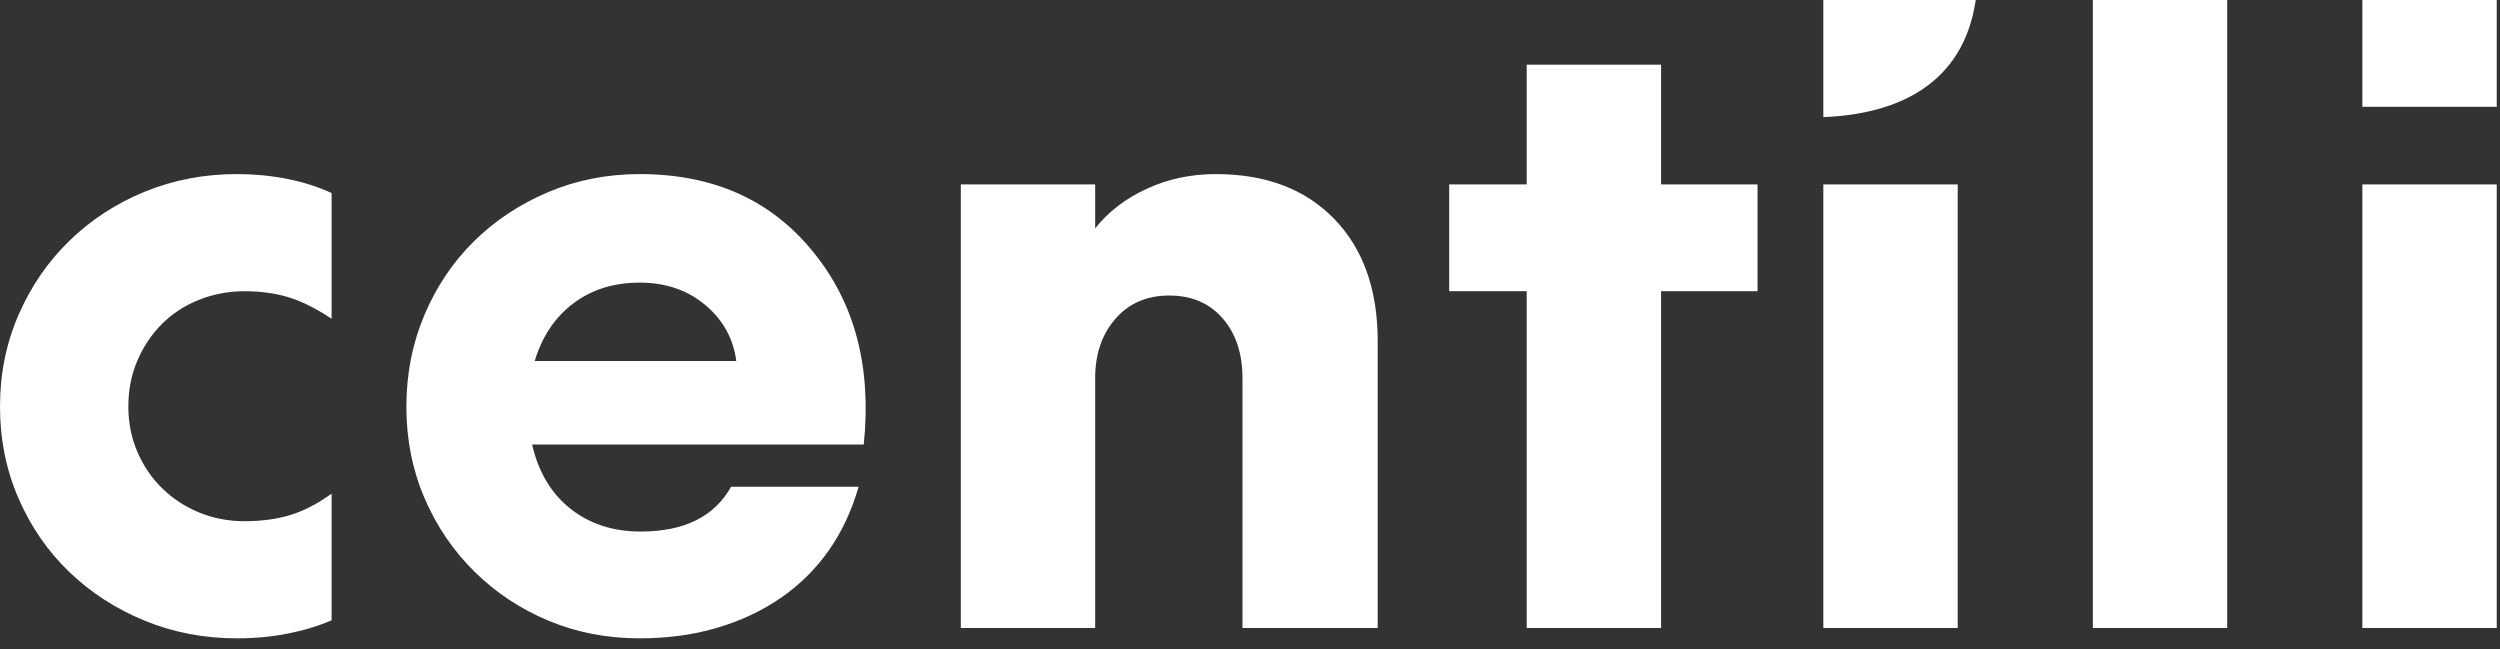 <svg xmlns="http://www.w3.org/2000/svg" width="104" height="27" viewBox="0 0 104 27">
  <rect x="0" y="0" width="104" height="27" fill="#333333" stroke="none"/>
  <path fill="#FFF" fill-rule="evenodd" d="M9.854,7.242 C10.57,7.242 11.263,7.308 11.932,7.439 C12.601,7.57 13.222,7.768 13.795,8.03 L13.795,13.262 C13.15,12.832 12.553,12.533 12.004,12.366 C11.454,12.199 10.845,12.115 10.176,12.115 C9.507,12.115 8.874,12.235 8.277,12.473 C7.68,12.712 7.166,13.047 6.736,13.477 C6.307,13.907 5.966,14.414 5.715,14.999 C5.464,15.585 5.339,16.224 5.339,16.917 C5.339,17.586 5.464,18.213 5.715,18.798 C5.966,19.383 6.312,19.891 6.754,20.32 C7.196,20.75 7.709,21.085 8.295,21.324 C8.88,21.563 9.507,21.682 10.176,21.682 C10.869,21.682 11.496,21.599 12.057,21.431 C12.619,21.264 13.198,20.966 13.795,20.535 L13.795,25.803 C13.245,26.042 12.636,26.227 11.968,26.358 C11.299,26.489 10.594,26.555 9.854,26.555 C8.492,26.555 7.214,26.31 6.02,25.821 C4.825,25.331 3.78,24.656 2.885,23.796 C1.989,22.936 1.284,21.915 0.771,20.733 C0.256,19.55 -0,18.278 -0,16.917 C-0,15.555 0.256,14.283 0.771,13.1 C1.284,11.918 1.989,10.891 2.885,10.019 C3.78,9.147 4.825,8.466 6.02,7.976 C7.214,7.487 8.492,7.242 9.854,7.242 Z M26.615,7.242 C29.673,7.242 32.073,8.317 33.817,10.467 C35.561,12.593 36.266,15.268 35.932,18.493 L22.136,18.493 C22.399,19.64 22.93,20.53 23.731,21.163 C24.531,21.796 25.504,22.112 26.651,22.112 C28.466,22.112 29.72,21.491 30.413,20.249 L35.717,20.249 C35.43,21.252 35.012,22.142 34.463,22.918 C33.913,23.695 33.244,24.352 32.456,24.889 C31.668,25.427 30.784,25.839 29.804,26.125 C28.825,26.412 27.762,26.555 26.615,26.555 C25.254,26.555 23.987,26.31 22.817,25.821 C21.646,25.331 20.619,24.651 19.736,23.778 C18.852,22.907 18.159,21.885 17.657,20.715 C17.156,19.544 16.905,18.278 16.905,16.917 C16.905,15.555 17.156,14.283 17.657,13.1 C18.159,11.918 18.845,10.897 19.718,10.037 C20.589,9.177 21.617,8.496 22.799,7.994 C23.982,7.493 25.254,7.242 26.615,7.242 Z M50.576,7.242 C52.654,7.242 54.296,7.863 55.503,9.105 C56.709,10.348 57.312,12.043 57.312,14.193 L57.312,26.125 L51.687,26.125 L51.687,15.734 C51.687,14.707 51.412,13.877 50.863,13.244 C50.313,12.611 49.573,12.294 48.641,12.294 C47.709,12.294 46.963,12.617 46.402,13.262 C45.84,13.907 45.559,14.731 45.559,15.734 L45.559,26.125 L39.97,26.125 L39.97,7.672 L45.559,7.672 L45.559,9.499 C46.109,8.807 46.825,8.257 47.709,7.851 C48.593,7.445 49.548,7.242 50.576,7.242 Z M69.101,2.691 L69.101,7.672 L73.114,7.672 L73.114,12.115 L69.101,12.115 L69.101,26.125 L63.511,26.125 L63.511,12.115 L60.286,12.115 L60.286,7.672 L63.511,7.672 L63.511,2.691 L69.101,2.691 Z M81.441,7.672 L81.441,26.125 L75.851,26.125 L75.851,7.672 L81.441,7.672 Z M92.652,2.48689958e-14 L92.652,26.125 L87.062,26.125 L87.062,2.48689958e-14 L92.652,2.48689958e-14 Z M103.864,7.672 L103.864,26.125 L98.274,26.125 L98.274,7.672 L103.864,7.672 Z M26.615,11.757 C25.54,11.757 24.62,12.043 23.856,12.617 C23.092,13.19 22.554,13.991 22.244,15.017 L30.629,15.017 C30.509,14.086 30.079,13.31 29.339,12.688 C28.598,12.067 27.69,11.757 26.615,11.757 Z M82.19,0 C81.677,3.514 78.929,4.752 75.851,4.872 L75.851,4.872 L75.851,0 Z M103.864,1.77635684e-14 L103.864,4.443 L98.274,4.443 L98.274,1.77635684e-14 L103.864,1.77635684e-14 Z"/>
</svg>
